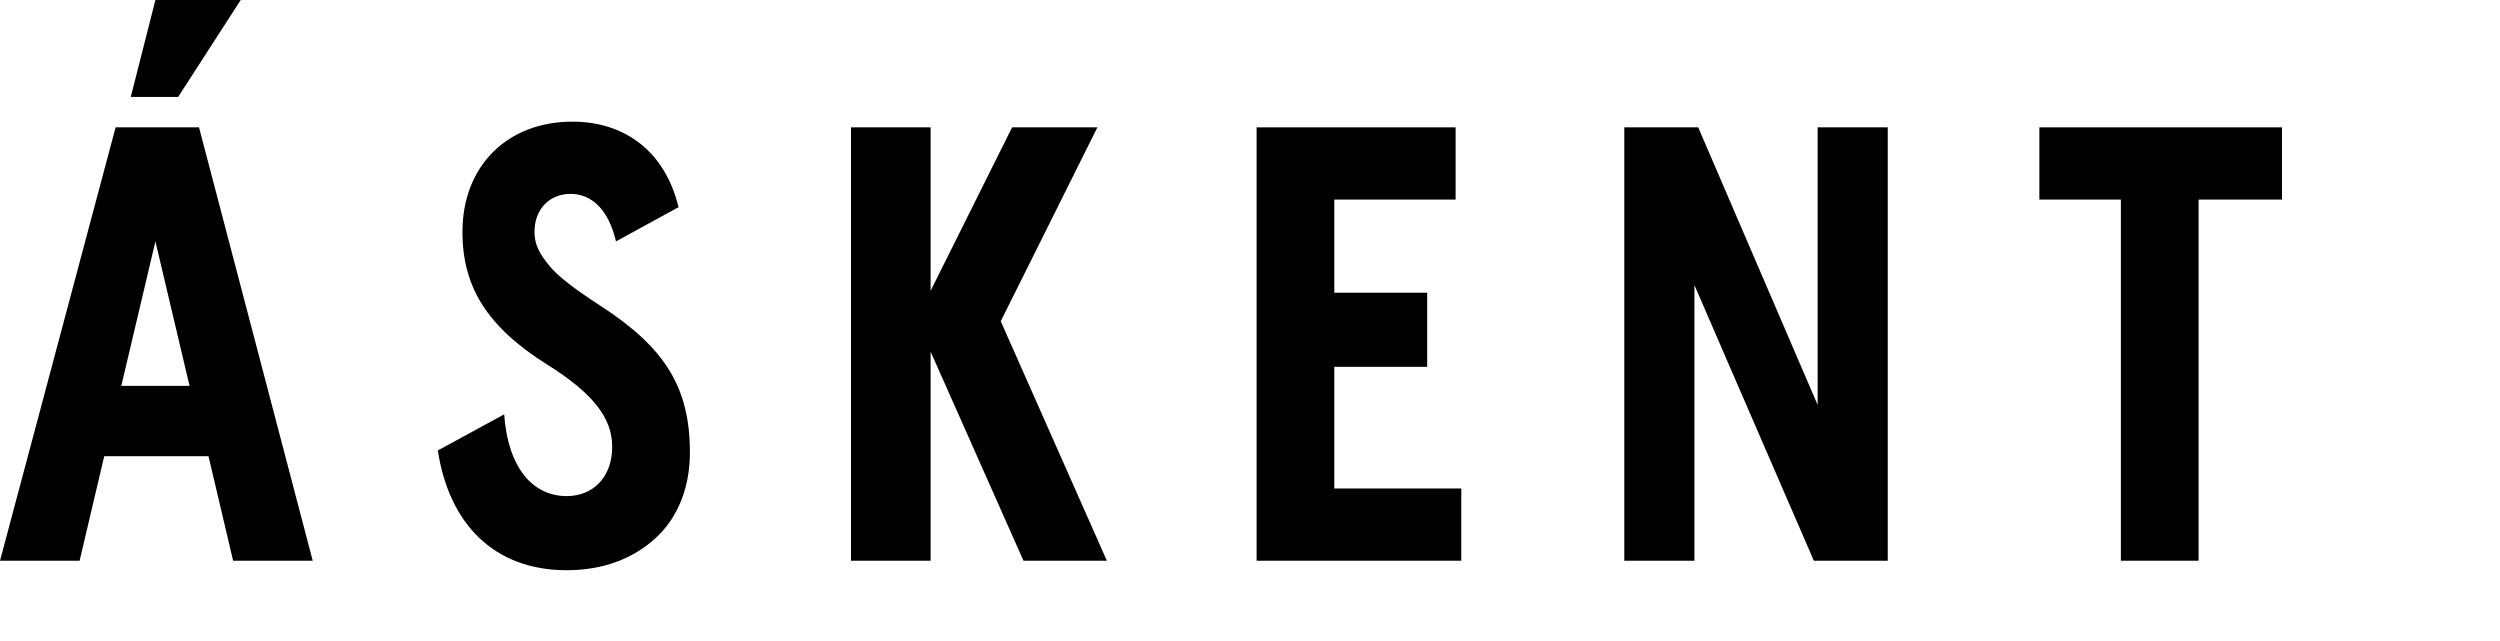 <?xml version="1.0" encoding="UTF-8"?> <svg xmlns="http://www.w3.org/2000/svg" width="955" height="245" viewBox="0 0 955 245" fill="none"><path d="M44.165 48.648L0 214.194H30.409L39.821 174.26H79.642L89.054 214.194H119.463L76.022 48.648H44.165ZM46.337 147.395L59.369 92.212L72.402 147.395H46.337Z" fill="black"></path><path d="M91.95 0H59.369L49.957 37.03H68.057L91.95 0Z" fill="black"></path><path d="M229.513 116.9C219.377 110.365 212.86 105.282 209.964 101.652C206.344 97.295 204.172 93.665 204.172 88.582C204.172 79.869 209.964 74.06 217.929 74.06C225.893 74.06 232.409 79.869 235.305 92.213L259.197 79.143C254.129 58.087 238.925 46.469 218.653 46.469C194.036 46.469 176.66 63.169 176.66 88.582C176.66 109.639 186.072 124.886 209.24 139.408C226.617 150.299 233.857 159.738 233.857 170.63C233.857 182.247 226.617 189.508 216.481 189.508C203.448 189.508 194.036 178.616 192.588 158.286L167.248 172.082C171.592 200.399 188.968 217.825 216.481 217.825C230.237 217.825 241.821 213.469 250.509 205.482C259.197 197.495 263.542 185.877 263.542 172.808C263.542 148.121 254.129 132.873 229.513 116.9Z" fill="black"></path><path d="M694.329 154.656L648.717 48.648H620.483V214.194H647.268V108.912L692.886 214.194H721.119V48.648H694.329V154.656Z" fill="black"></path><path d="M419.205 48.648H386.624L355.492 111.091V48.648H325.083V214.194H355.492V134.326L390.969 214.194H422.825L382.28 122.708L419.205 48.648Z" fill="black"></path><path d="M779.041 48.648V76.239H810.173V214.194H839.856V76.239H871.715V48.648H779.041Z" fill="black"></path><path d="M509.707 140.134H545.184V111.817H509.707V76.239H556.043V48.648H480.022V214.194H558.214V186.604H509.707V140.134Z" fill="black"></path></svg> 